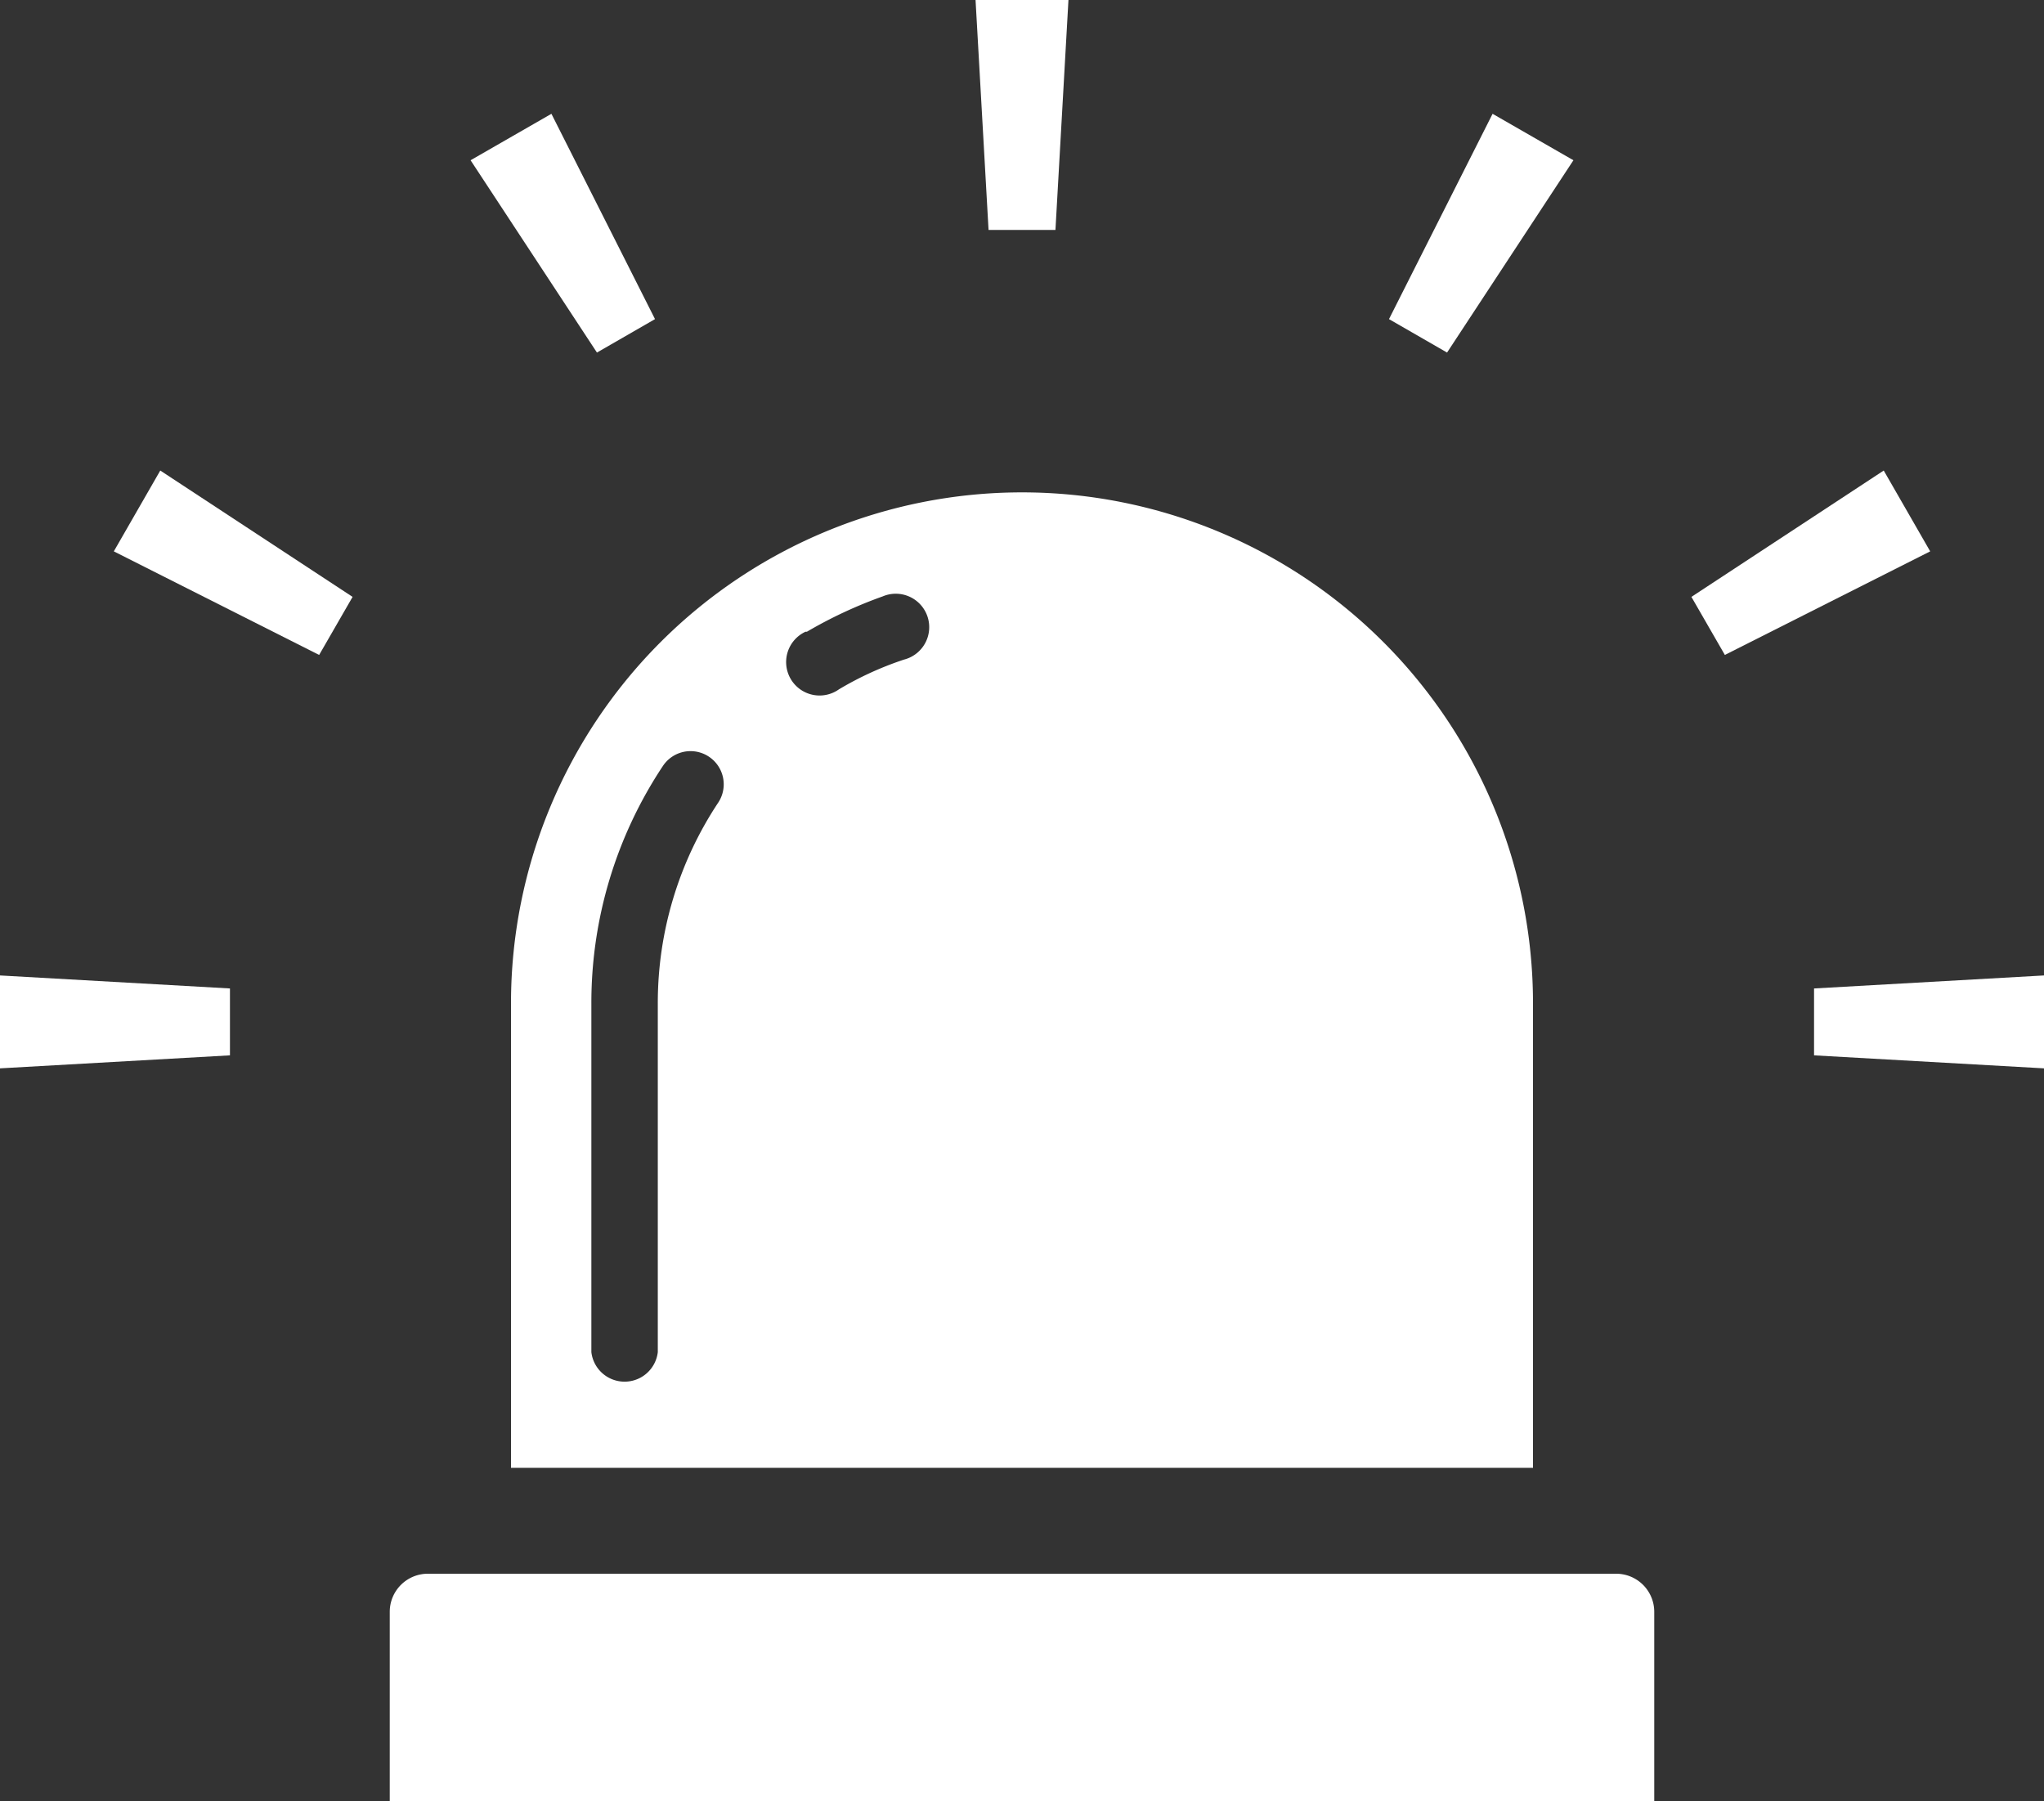 <svg xmlns="http://www.w3.org/2000/svg" viewBox="0 0 44 38.78"><rect x="0" y="0" width="44" height="38.78" fill="#333333" stroke="none"/><defs><style>.cls-1{fill:#fff;}</style></defs><title>アセット 1</title><g id="レイヤー_2" data-name="レイヤー 2"><g id="footer"><path class="cls-1" d="M11,31.6H33v-10a11,11,0,0,0-22,0Zm6.37-18A9.61,9.61,0,0,1,19,12.84a.72.72,0,1,1,.46,1.36,7.09,7.09,0,0,0-1.4.64h0a.72.72,0,1,1-.72-1.24Zm-4.64,8a9.21,9.21,0,0,1,1.54-5.11.71.71,0,0,1,1.19.79,7.8,7.8,0,0,0-1.3,4.32v7.51a.72.72,0,0,1-1.43,0Z"/><path class="cls-1" d="M34.79,33.88H9.21a.82.82,0,0,0-.82.82v4.08H35.61V34.7A.82.82,0,0,0,34.79,33.88Z"/><polygon class="cls-1" points="22.72 4.95 23 0 21 0 21.28 4.95 22.72 4.95"/><polygon class="cls-1" points="14.1 6.87 11.87 2.45 10.13 3.45 12.85 7.59 14.1 6.87"/><polygon class="cls-1" points="2.45 11.87 6.87 14.1 7.59 12.85 3.45 10.13 2.45 11.87"/><polygon class="cls-1" points="0 23 4.95 22.72 4.95 21.28 0 21 0 23"/><polygon class="cls-1" points="39.05 21.28 39.05 22.72 44 23 44 21 39.05 21.28"/><polygon class="cls-1" points="40.55 10.13 36.41 12.85 37.13 14.1 41.55 11.87 40.55 10.13"/><polygon class="cls-1" points="33.87 3.45 32.13 2.45 29.9 6.87 31.15 7.59 33.87 3.45"/></g></g></svg>